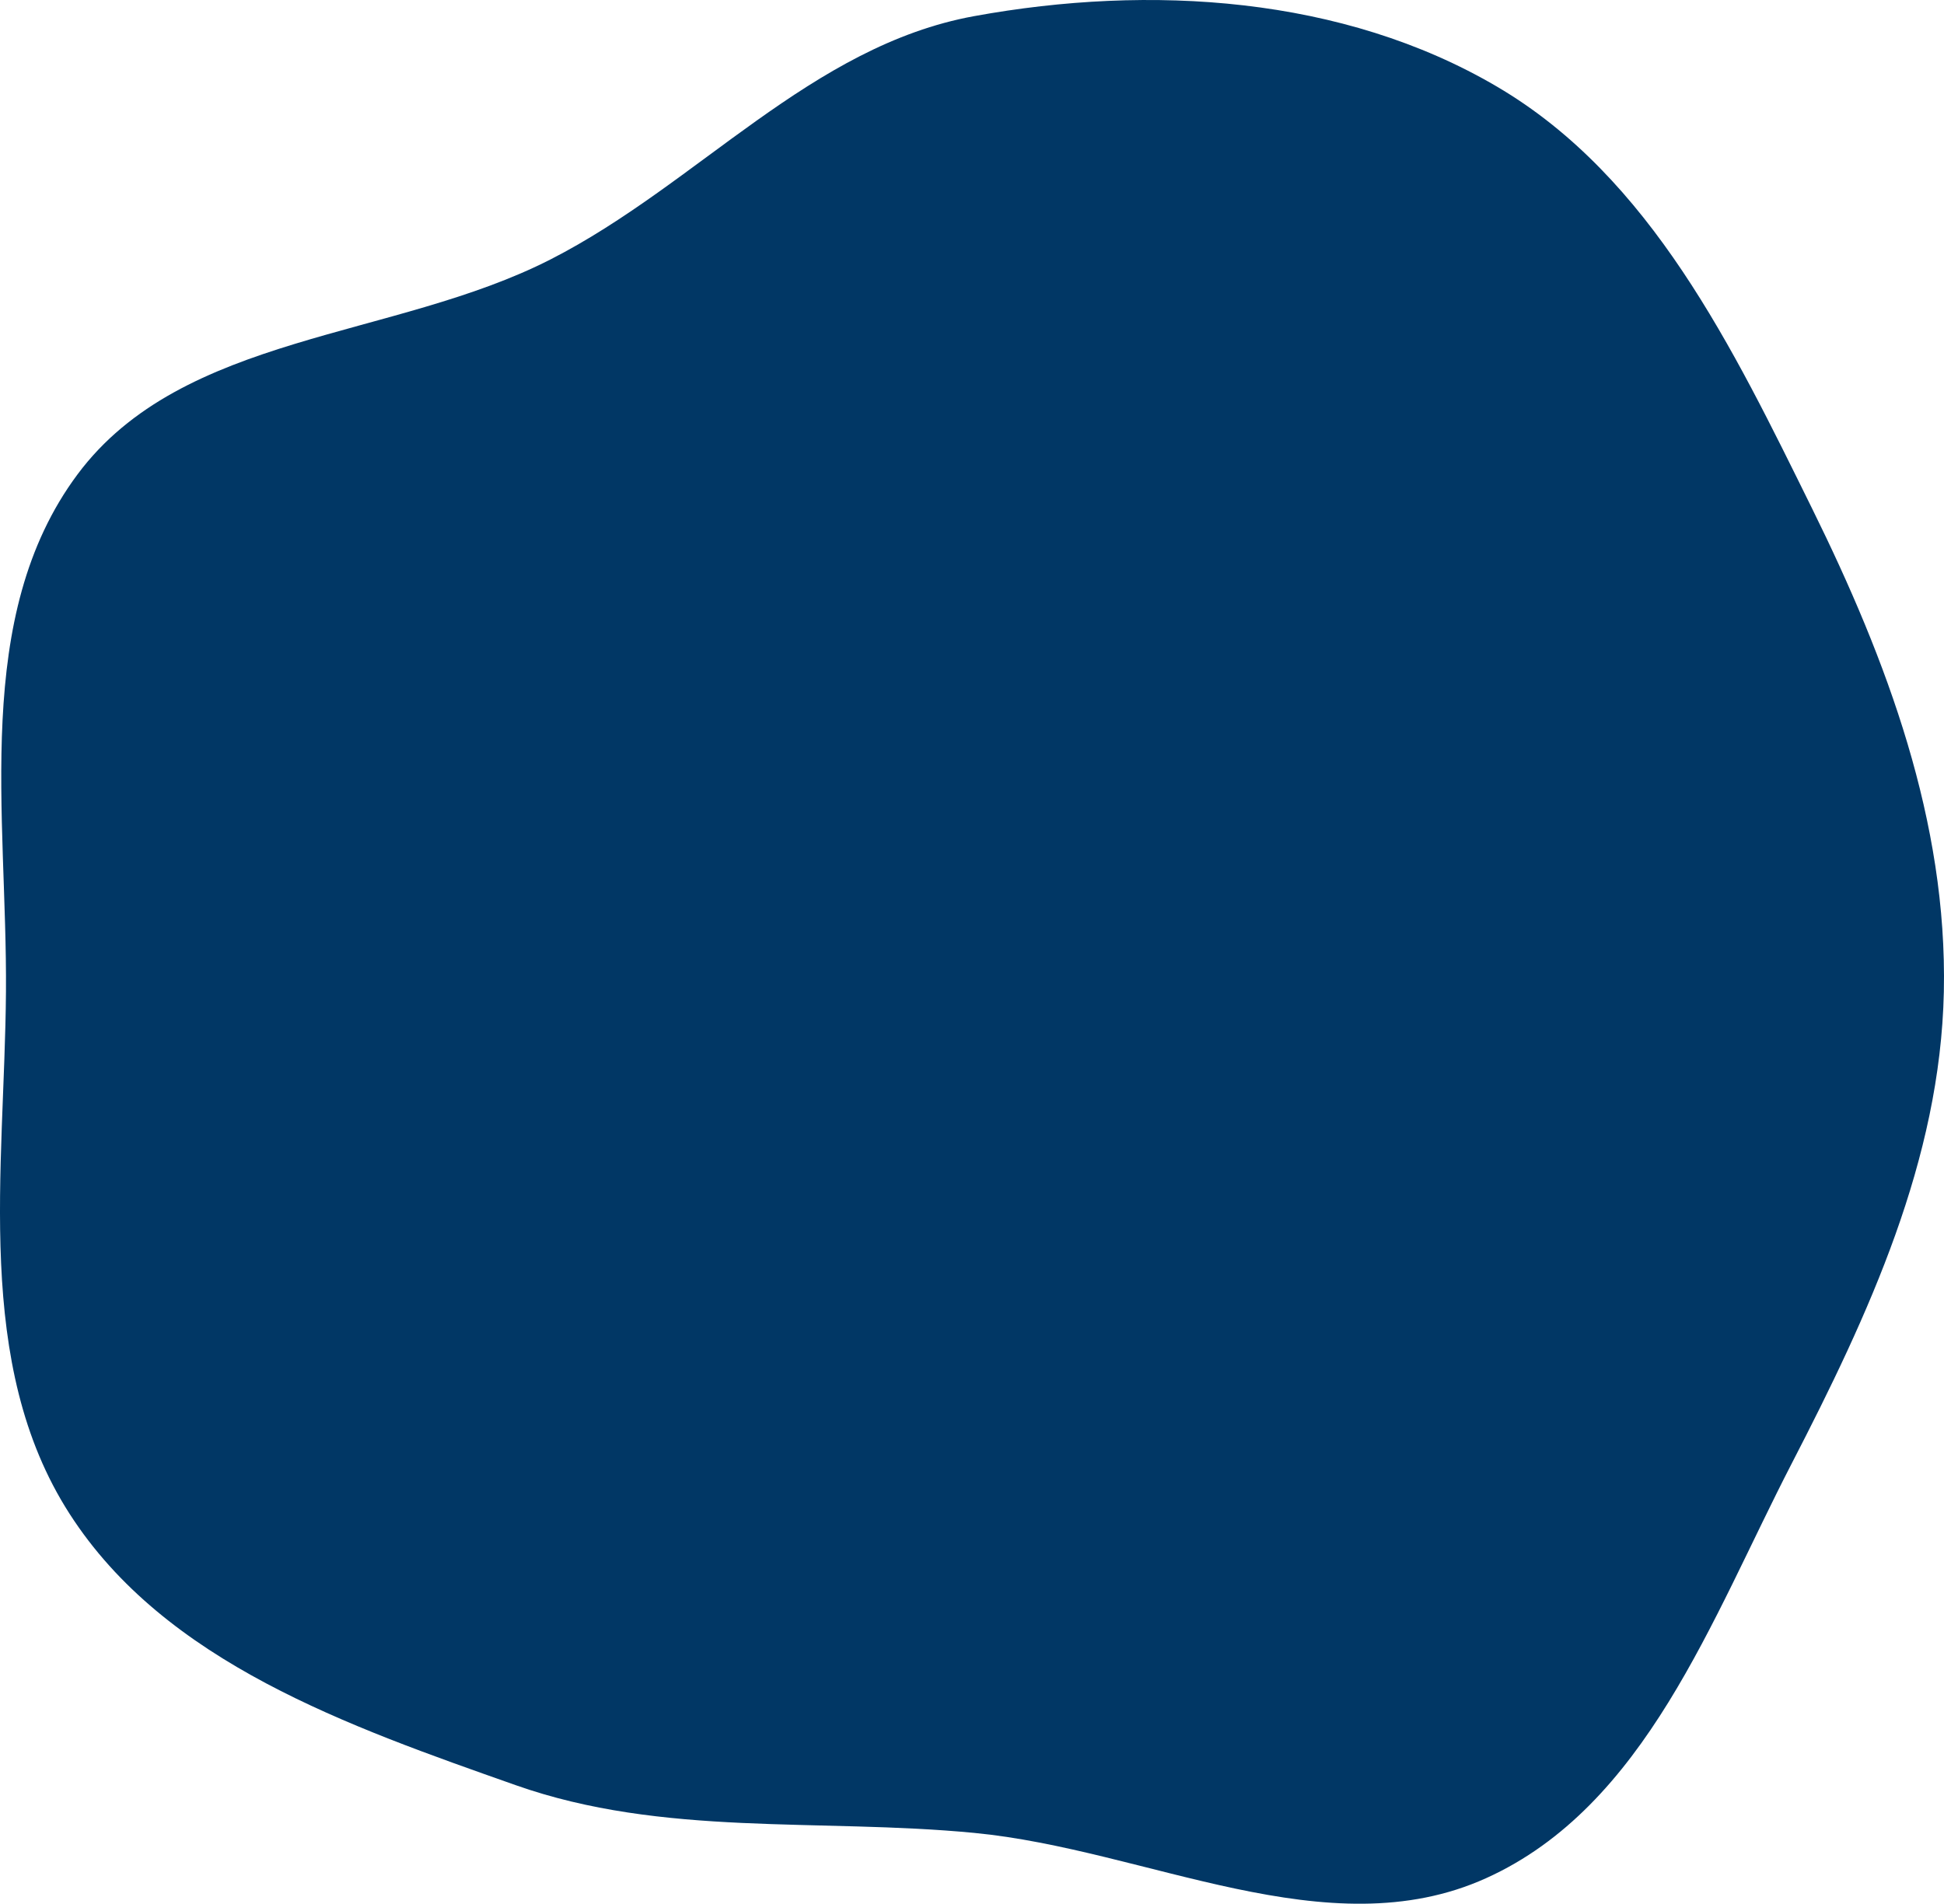 <svg width="633" height="620" viewBox="0 0 633 620" fill="none" xmlns="http://www.w3.org/2000/svg">
<path fill-rule="evenodd" clip-rule="evenodd" d="M317.172 5.261C374.489 -5.198 437.214 -1.296 487.446 28.213C537.574 57.662 564.295 113.431 590.02 165.553C614.517 215.187 634.128 267.686 632.95 323.02C631.785 377.75 608.516 428.019 583.397 476.664C557.304 527.197 535.739 588.261 483.896 611.68C432.174 635.045 373.672 602.343 317.172 596.927C266.525 592.072 215.918 598.324 167.941 581.393C113.551 562.2 53.817 541.509 22.648 492.996C-8.742 444.137 1.502 381.084 1.942 323.02C2.38 265.341 -9.208 200.817 25.217 154.526C59.478 108.455 128.24 110.573 179.369 84.433C227.356 59.899 264.149 14.937 317.172 5.261Z" fill="#013765"/>
</svg>
